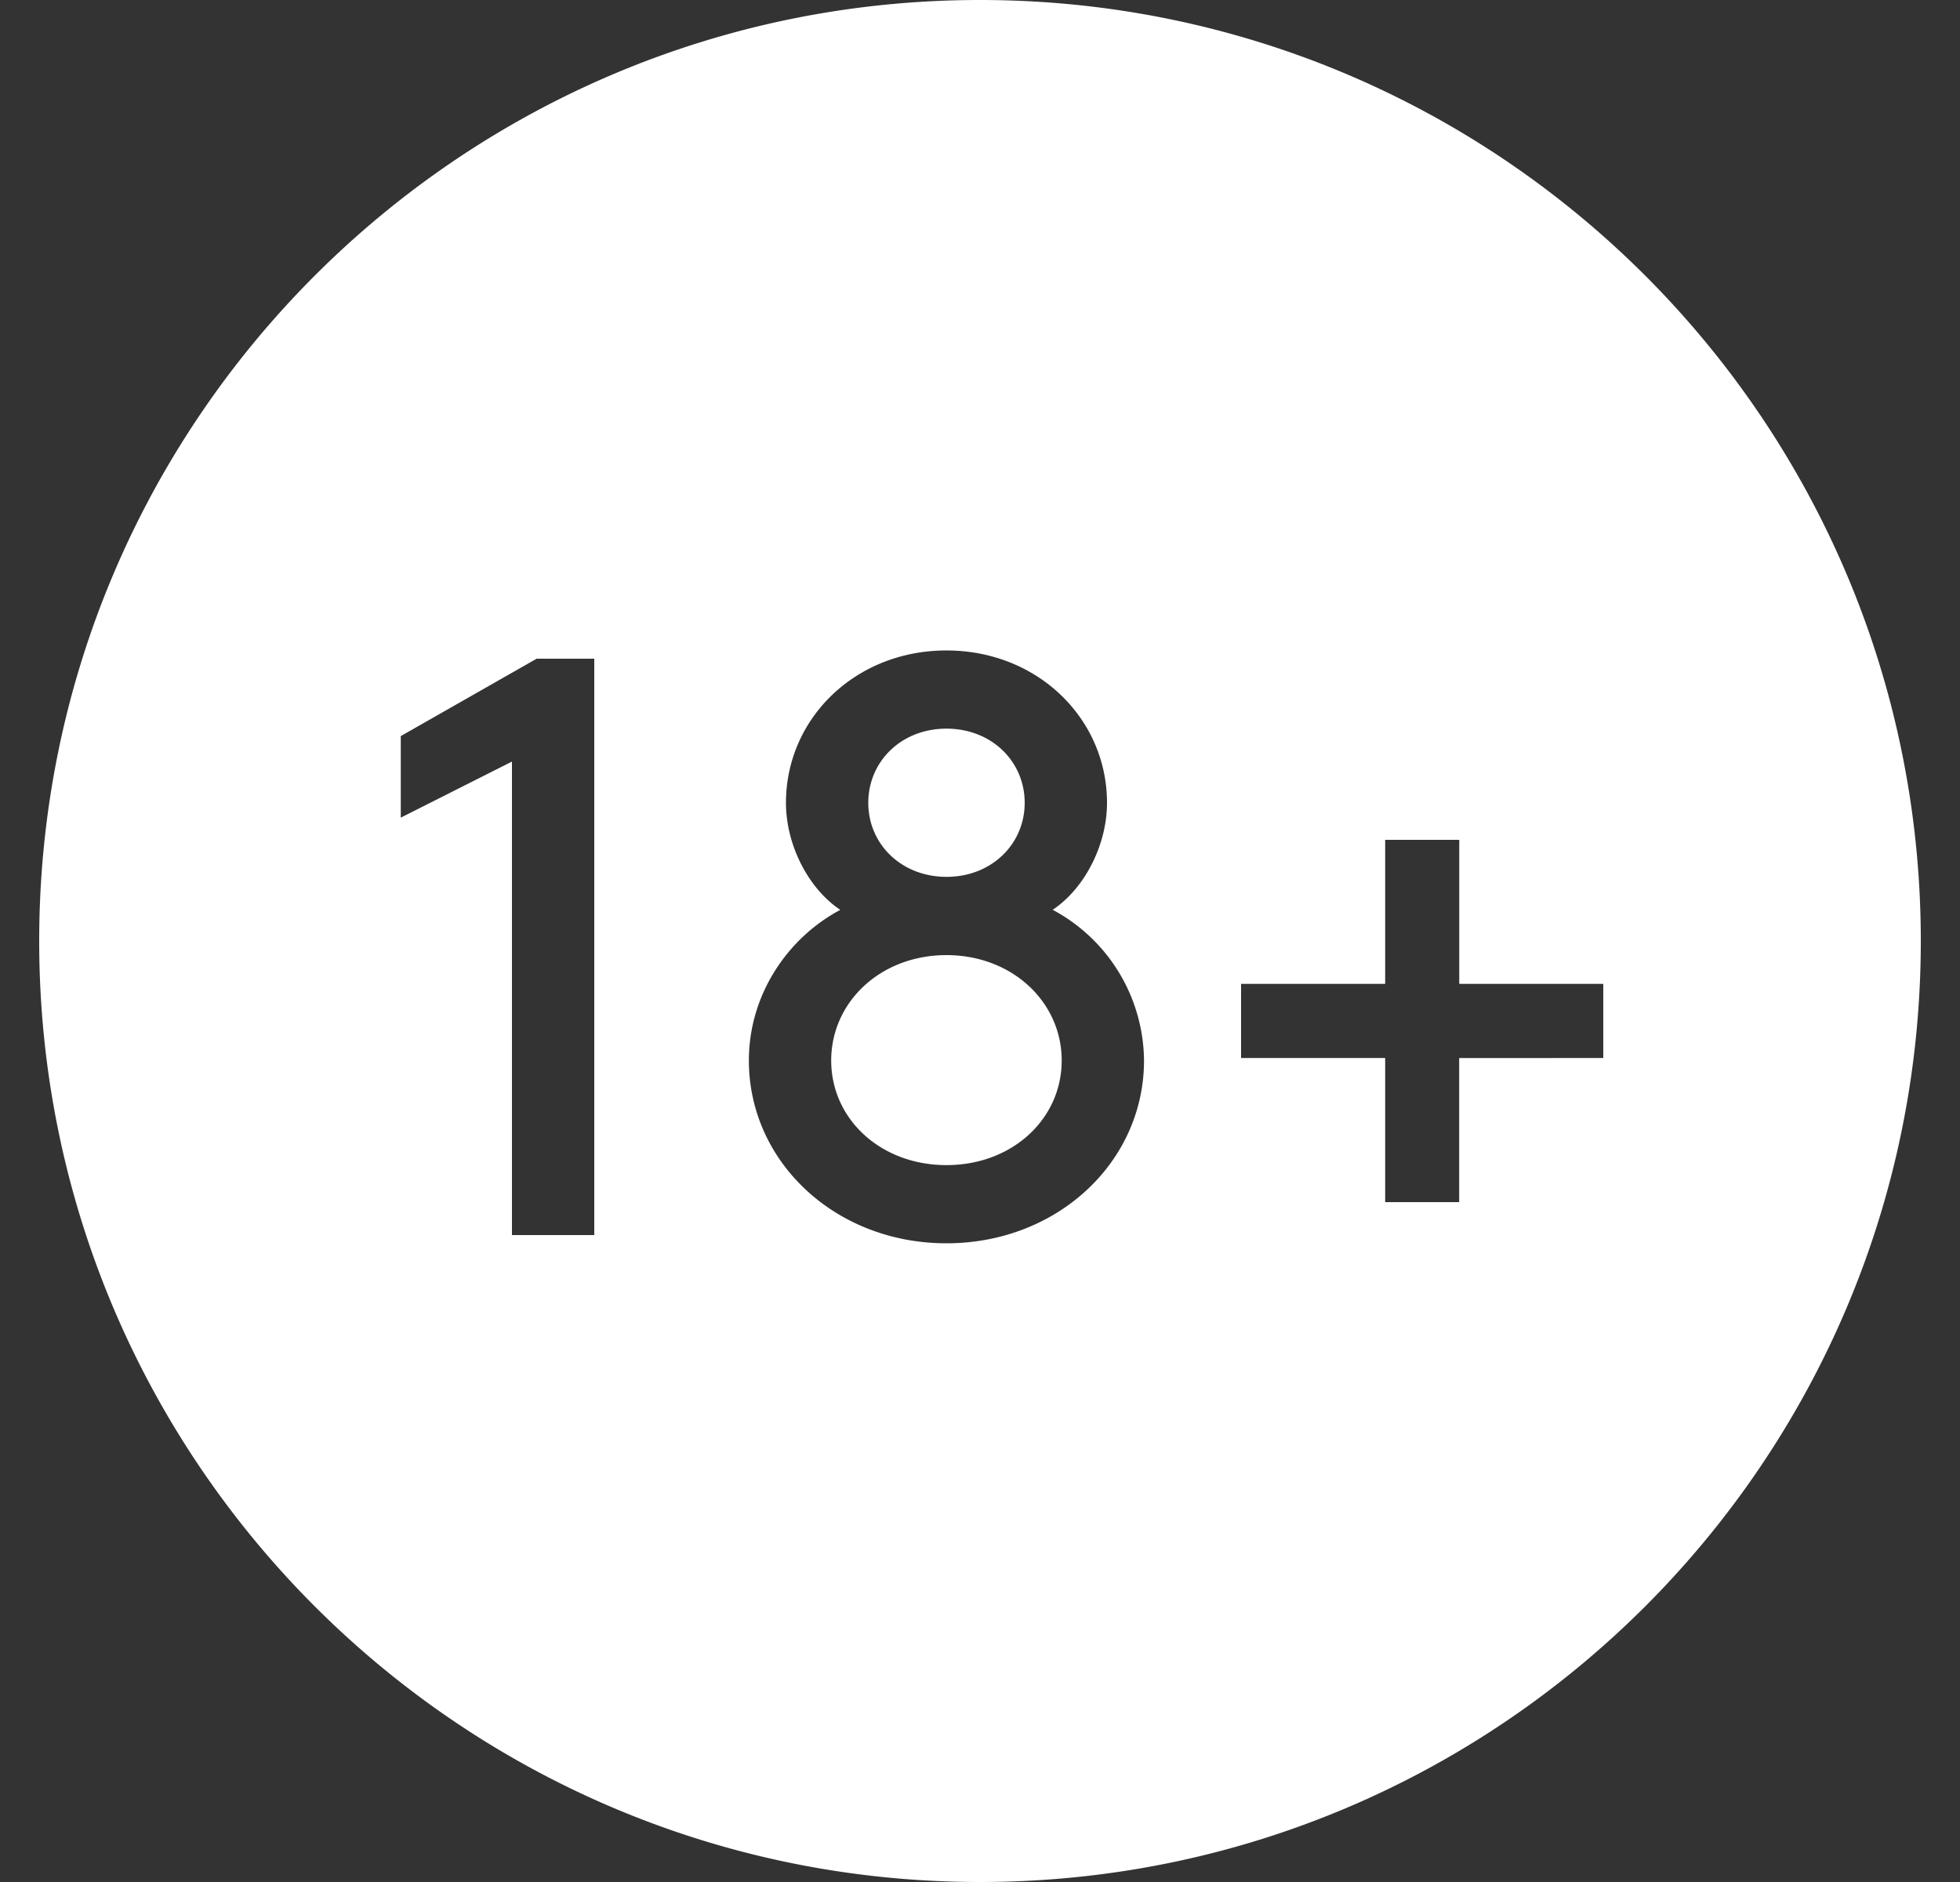 <svg xmlns="http://www.w3.org/2000/svg" width="25" height="24" fill="none"><rect width="100%" height="100%" fill="#333333" stroke="none"/><g clip-path="url(#a)"><path fill="#fff" fill-rule="evenodd" d="M24.5 12c0 6.627-5.373 12-12 12S.5 18.627.5 12s5.373-12 12-12 12 5.373 12 12M7.58 8.4v7.35H6.53V9.712l-1.418.715v-1.04L6.845 8.4zm7.012 5.124c0 1.292-1.102 2.331-2.52 2.331s-2.52-1.04-2.52-2.331c0-.84.494-1.564 1.166-1.921-.41-.274-.693-.83-.693-1.365 0-1.072.882-1.943 2.047-1.943s2.048.871 2.048 1.943c0 .535-.284 1.092-.693 1.364a2.2 2.2 0 0 1 1.165 1.922m-3.517-3.286c0 .524.42.944.998.944.577 0 .997-.42.997-.944 0-.526-.42-.946-.998-.946-.577 0-.997.42-.997.946m-.473 3.286c0 .746.63 1.334 1.47 1.334s1.47-.588 1.47-1.334c0-.745-.63-1.344-1.47-1.344s-1.47.598-1.47 1.344m8.01-.031v1.837h-.944v-1.838H15.83v-.945h1.838V10.71h.945v1.837h1.837v.945z" clip-rule="evenodd"/></g><defs><clipPath id="a"><path fill="#fff" d="M.5 0h24v24H.5z"/></clipPath></defs></svg>